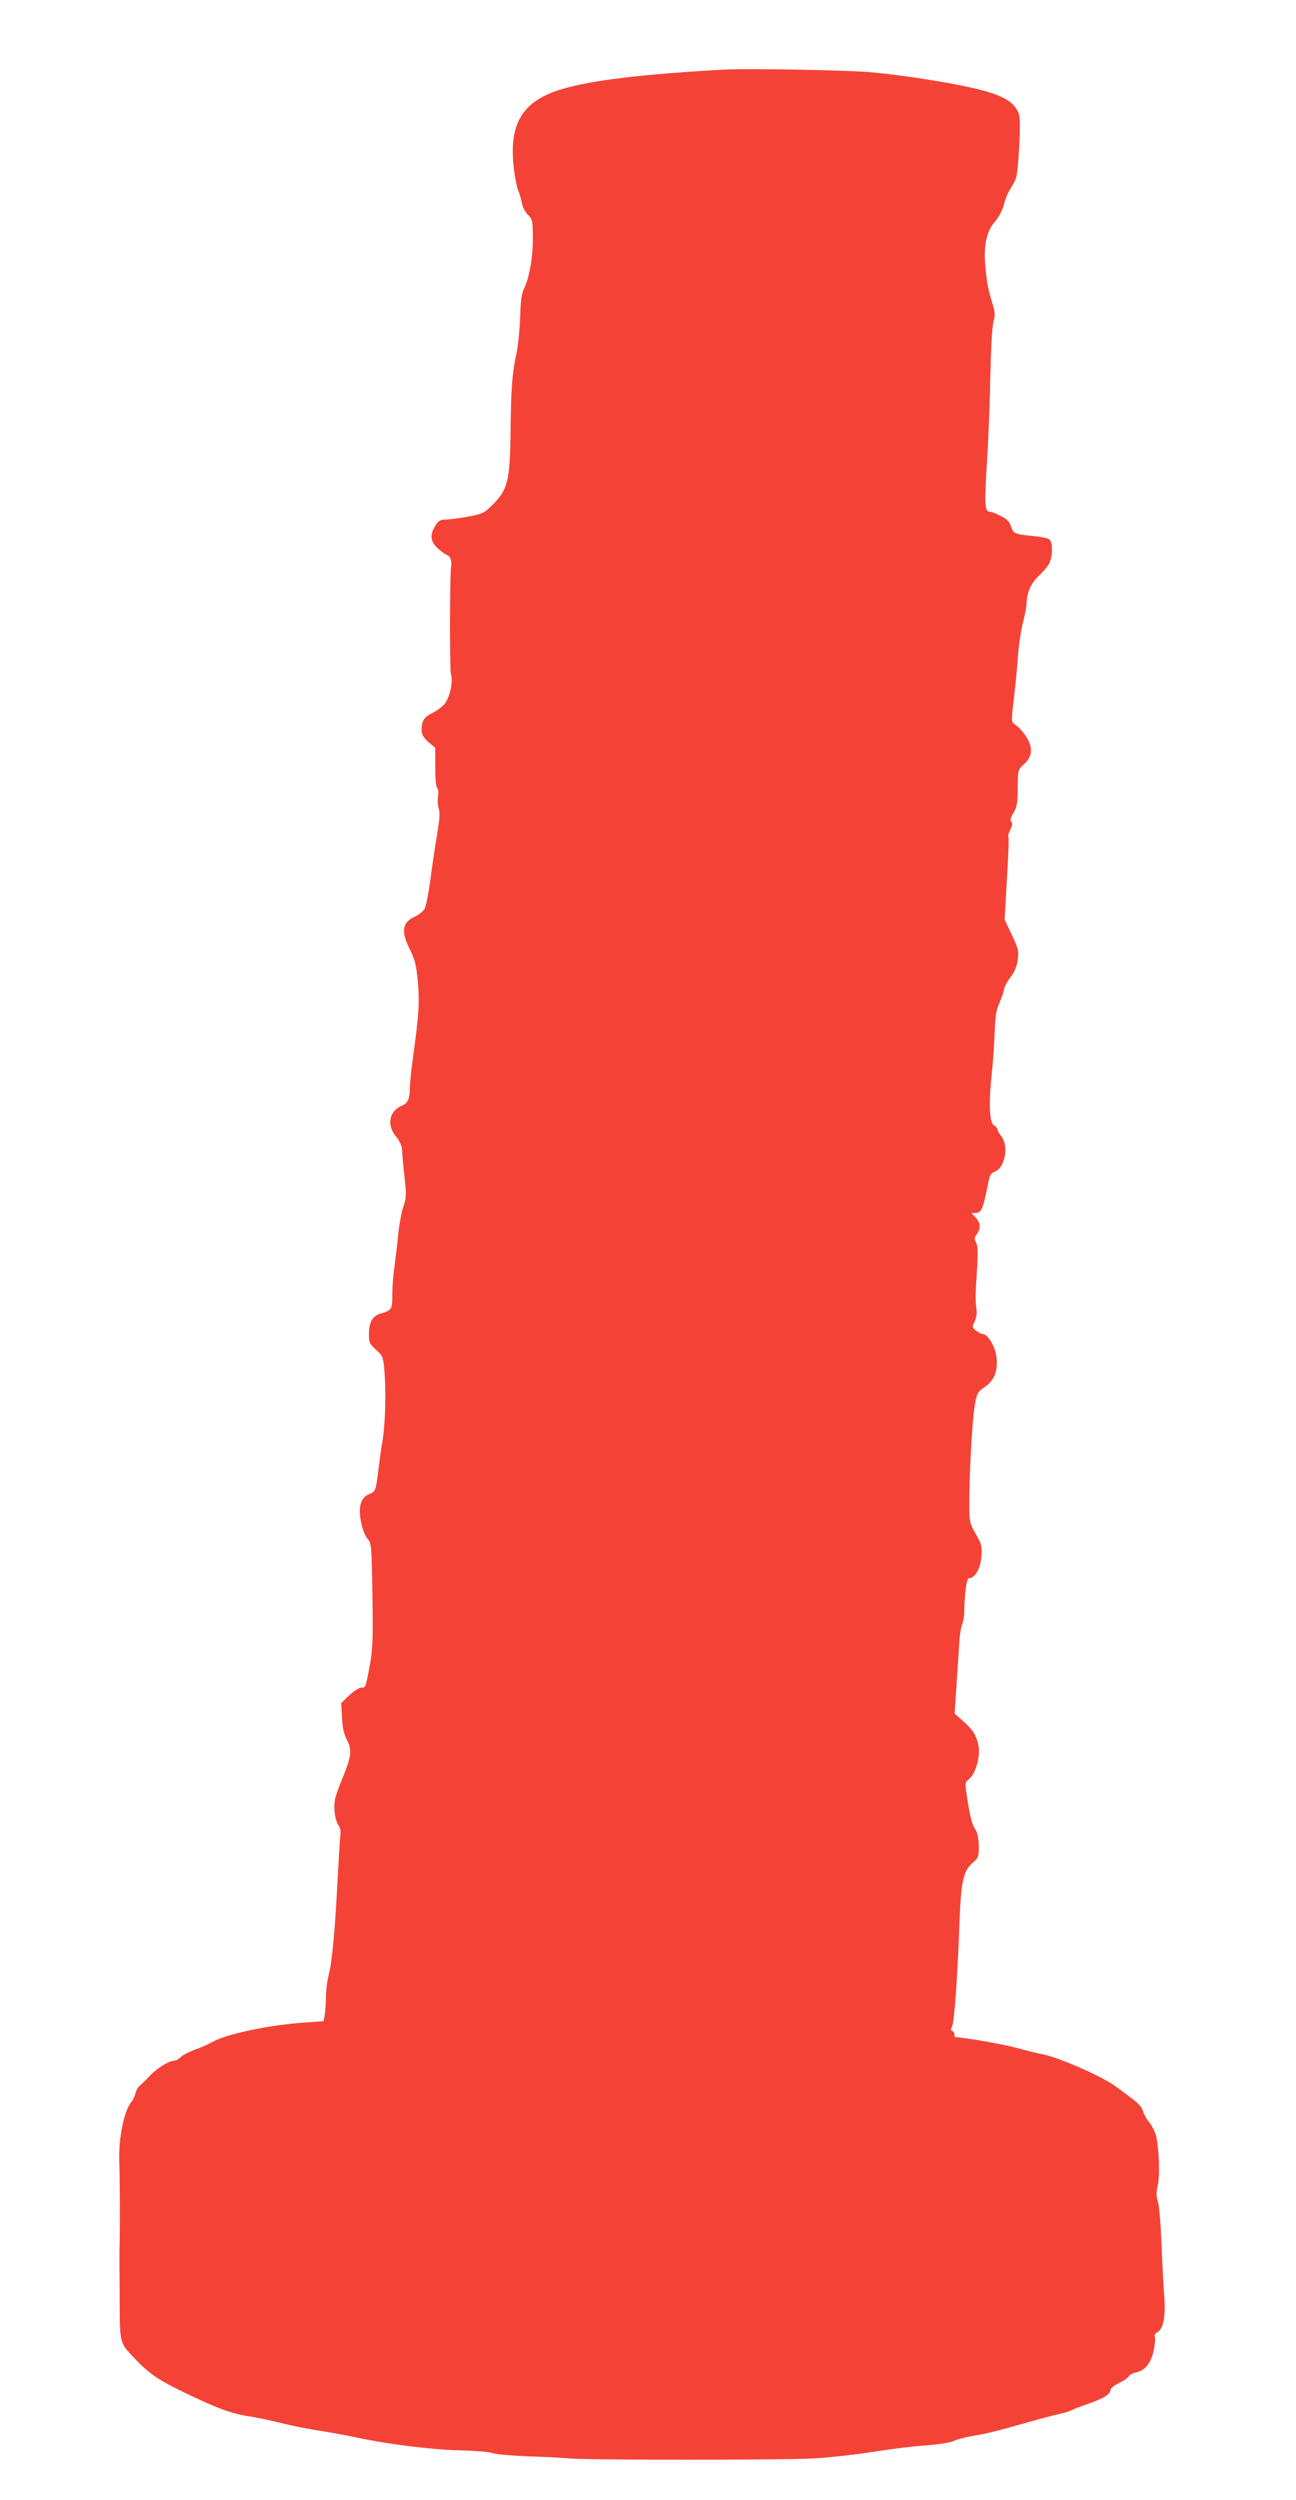 <?xml version="1.0" standalone="no"?>
<!DOCTYPE svg PUBLIC "-//W3C//DTD SVG 20010904//EN"
 "http://www.w3.org/TR/2001/REC-SVG-20010904/DTD/svg10.dtd">
<svg version="1.0" xmlns="http://www.w3.org/2000/svg"
 width="664pt" height="1280pt" viewBox="0 0 664 1280"
 preserveAspectRatio="xMidYMid meet">
<g transform="translate(0,1280) scale(0.1,-0.1)"
fill="#f44336" stroke="none">
<path d="M3715 12444 c-418 -23 -686 -55 -835 -100 -202 -60 -273 -174 -248
-399 5 -49 16 -103 23 -120 7 -16 16 -46 19 -66 4 -20 17 -46 31 -59 23 -22
25 -30 25 -121 0 -102 -18 -201 -46 -258 -12 -24 -17 -66 -19 -145 -2 -61 -10
-142 -18 -181 -23 -105 -29 -182 -31 -401 -3 -251 -14 -297 -85 -371 -48 -49
-54 -53 -132 -68 -45 -8 -97 -15 -115 -15 -28 0 -38 -6 -54 -32 -29 -48 -25
-79 12 -115 18 -16 41 -33 51 -36 15 -6 23 -32 18 -60 -7 -41 -7 -524 -1 -548
12 -39 -3 -111 -30 -150 -11 -15 -40 -37 -64 -49 -44 -21 -56 -40 -56 -91 0
-18 11 -37 35 -58 l35 -30 0 -100 c0 -56 4 -103 10 -106 6 -3 7 -23 4 -43 -3
-20 -1 -48 4 -62 7 -18 4 -58 -9 -135 -10 -61 -26 -164 -34 -230 -9 -66 -22
-131 -28 -145 -7 -14 -31 -34 -54 -44 -63 -30 -69 -75 -23 -167 25 -49 33 -80
41 -167 9 -108 6 -162 -27 -400 -8 -56 -14 -119 -14 -140 0 -58 -10 -79 -41
-93 -66 -27 -79 -101 -29 -159 17 -21 29 -47 30 -65 0 -16 5 -78 12 -137 11
-97 10 -113 -6 -157 -9 -27 -21 -91 -26 -143 -5 -51 -14 -124 -19 -163 -6 -38
-11 -102 -11 -142 0 -77 -2 -81 -60 -98 -42 -13 -60 -44 -60 -106 0 -41 4 -51
36 -79 34 -30 37 -37 43 -103 11 -128 4 -304 -14 -392 -2 -11 -9 -60 -15 -110
-14 -117 -15 -121 -50 -135 -42 -18 -56 -65 -40 -143 7 -36 21 -72 33 -85 20
-22 21 -34 25 -289 4 -222 1 -281 -13 -357 -23 -120 -21 -116 -44 -116 -11 0
-39 -18 -62 -40 l-41 -39 4 -73 c2 -50 10 -86 25 -115 27 -50 23 -87 -19 -188
-16 -38 -34 -88 -40 -110 -11 -46 -3 -114 17 -141 7 -11 12 -30 9 -44 -2 -14
-8 -115 -14 -225 -13 -261 -28 -427 -46 -496 -8 -30 -14 -80 -14 -110 0 -30
-3 -71 -6 -91 l-6 -36 -87 -6 c-194 -13 -411 -59 -486 -102 -22 -12 -62 -30
-90 -39 -27 -10 -58 -26 -68 -36 -10 -10 -25 -19 -33 -19 -27 0 -88 -37 -125
-76 -20 -22 -44 -45 -53 -52 -9 -7 -19 -25 -22 -40 -4 -15 -13 -34 -20 -42
-38 -44 -67 -185 -63 -305 3 -81 4 -314 2 -415 -1 -30 -1 -82 -1 -115 0 -33 1
-103 1 -155 0 -240 0 -243 61 -308 84 -90 127 -121 260 -186 173 -84 245 -111
336 -126 41 -6 118 -22 170 -35 52 -14 142 -31 200 -40 58 -9 143 -25 190 -35
158 -34 384 -62 525 -65 77 -2 153 -8 168 -14 16 -6 101 -14 190 -17 89 -3
185 -8 212 -11 87 -8 1078 -8 1232 0 82 4 220 19 308 33 88 14 212 30 277 34
66 5 128 15 145 23 15 8 60 20 98 26 68 11 118 23 300 75 50 14 111 30 137 36
26 5 55 14 65 19 10 6 52 22 93 36 77 27 110 48 110 71 0 7 20 22 44 34 24 11
46 27 49 34 3 7 19 16 35 19 46 9 77 45 92 109 7 31 10 63 7 72 -4 10 1 20 13
26 30 16 43 83 35 180 -4 47 -10 168 -14 270 -4 102 -12 200 -19 219 -8 25 -9
45 -1 78 13 50 7 210 -10 265 -7 21 -22 50 -35 65 -13 15 -26 40 -30 55 -4 16
-25 41 -54 62 -26 20 -65 49 -87 65 -71 52 -298 151 -380 165 -22 4 -78 18
-125 31 -64 18 -275 55 -315 55 -3 0 -5 6 -5 14 0 8 -5 16 -11 18 -9 3 -9 9
-1 24 11 22 28 249 38 539 8 209 20 260 72 302 24 20 27 30 27 81 -1 36 -7 68
-16 83 -20 30 -28 62 -44 164 -12 79 -12 80 11 98 31 24 57 113 48 164 -10 56
-28 86 -78 130 l-45 40 10 154 c6 85 12 181 14 214 2 33 8 73 14 88 6 15 11
42 11 60 1 92 12 177 24 177 31 0 60 50 64 110 4 53 1 65 -29 117 -30 52 -33
66 -33 138 -1 157 15 441 27 514 12 69 15 75 52 100 50 33 69 85 60 156 -7 52
-45 115 -69 115 -8 0 -24 8 -36 18 -20 16 -20 19 -7 45 8 15 13 42 10 60 -6
52 -6 76 2 202 6 88 5 127 -4 143 -10 18 -9 27 4 44 21 31 19 58 -7 85 l-21
23 21 0 c28 0 37 18 57 115 18 88 16 84 47 99 49 25 66 130 28 179 -11 14 -20
30 -20 36 0 5 -8 14 -17 19 -24 14 -28 109 -12 263 7 68 14 165 15 214 1 50 7
104 13 120 6 17 16 41 21 55 6 14 12 35 15 48 2 13 17 40 33 60 19 24 32 54
36 87 7 45 3 59 -30 129 l-37 78 12 210 c7 115 11 212 7 215 -3 3 2 19 10 35
11 21 13 33 5 41 -7 7 -4 21 11 45 18 29 22 51 22 128 1 92 1 94 34 123 53 49
44 109 -26 184 -4 4 -15 13 -25 20 -16 11 -16 19 -3 127 8 63 17 160 21 215 3
55 15 134 26 177 10 42 19 87 19 100 0 54 23 104 65 143 24 22 49 53 54 68 15
39 14 102 -2 115 -7 6 -41 13 -77 17 -103 10 -107 12 -120 49 -8 26 -22 40
-54 55 -23 12 -47 21 -53 21 -28 0 -30 30 -17 245 8 121 16 326 18 455 3 132
9 251 16 273 8 27 8 47 0 75 -27 88 -32 111 -40 192 -13 116 2 192 47 245 18
21 38 57 44 80 13 48 23 69 50 113 18 27 23 57 30 180 6 96 5 158 -1 178 -23
68 -93 104 -275 142 -128 27 -339 59 -480 72 -116 11 -631 20 -750 14z"/>
</g>
</svg>

